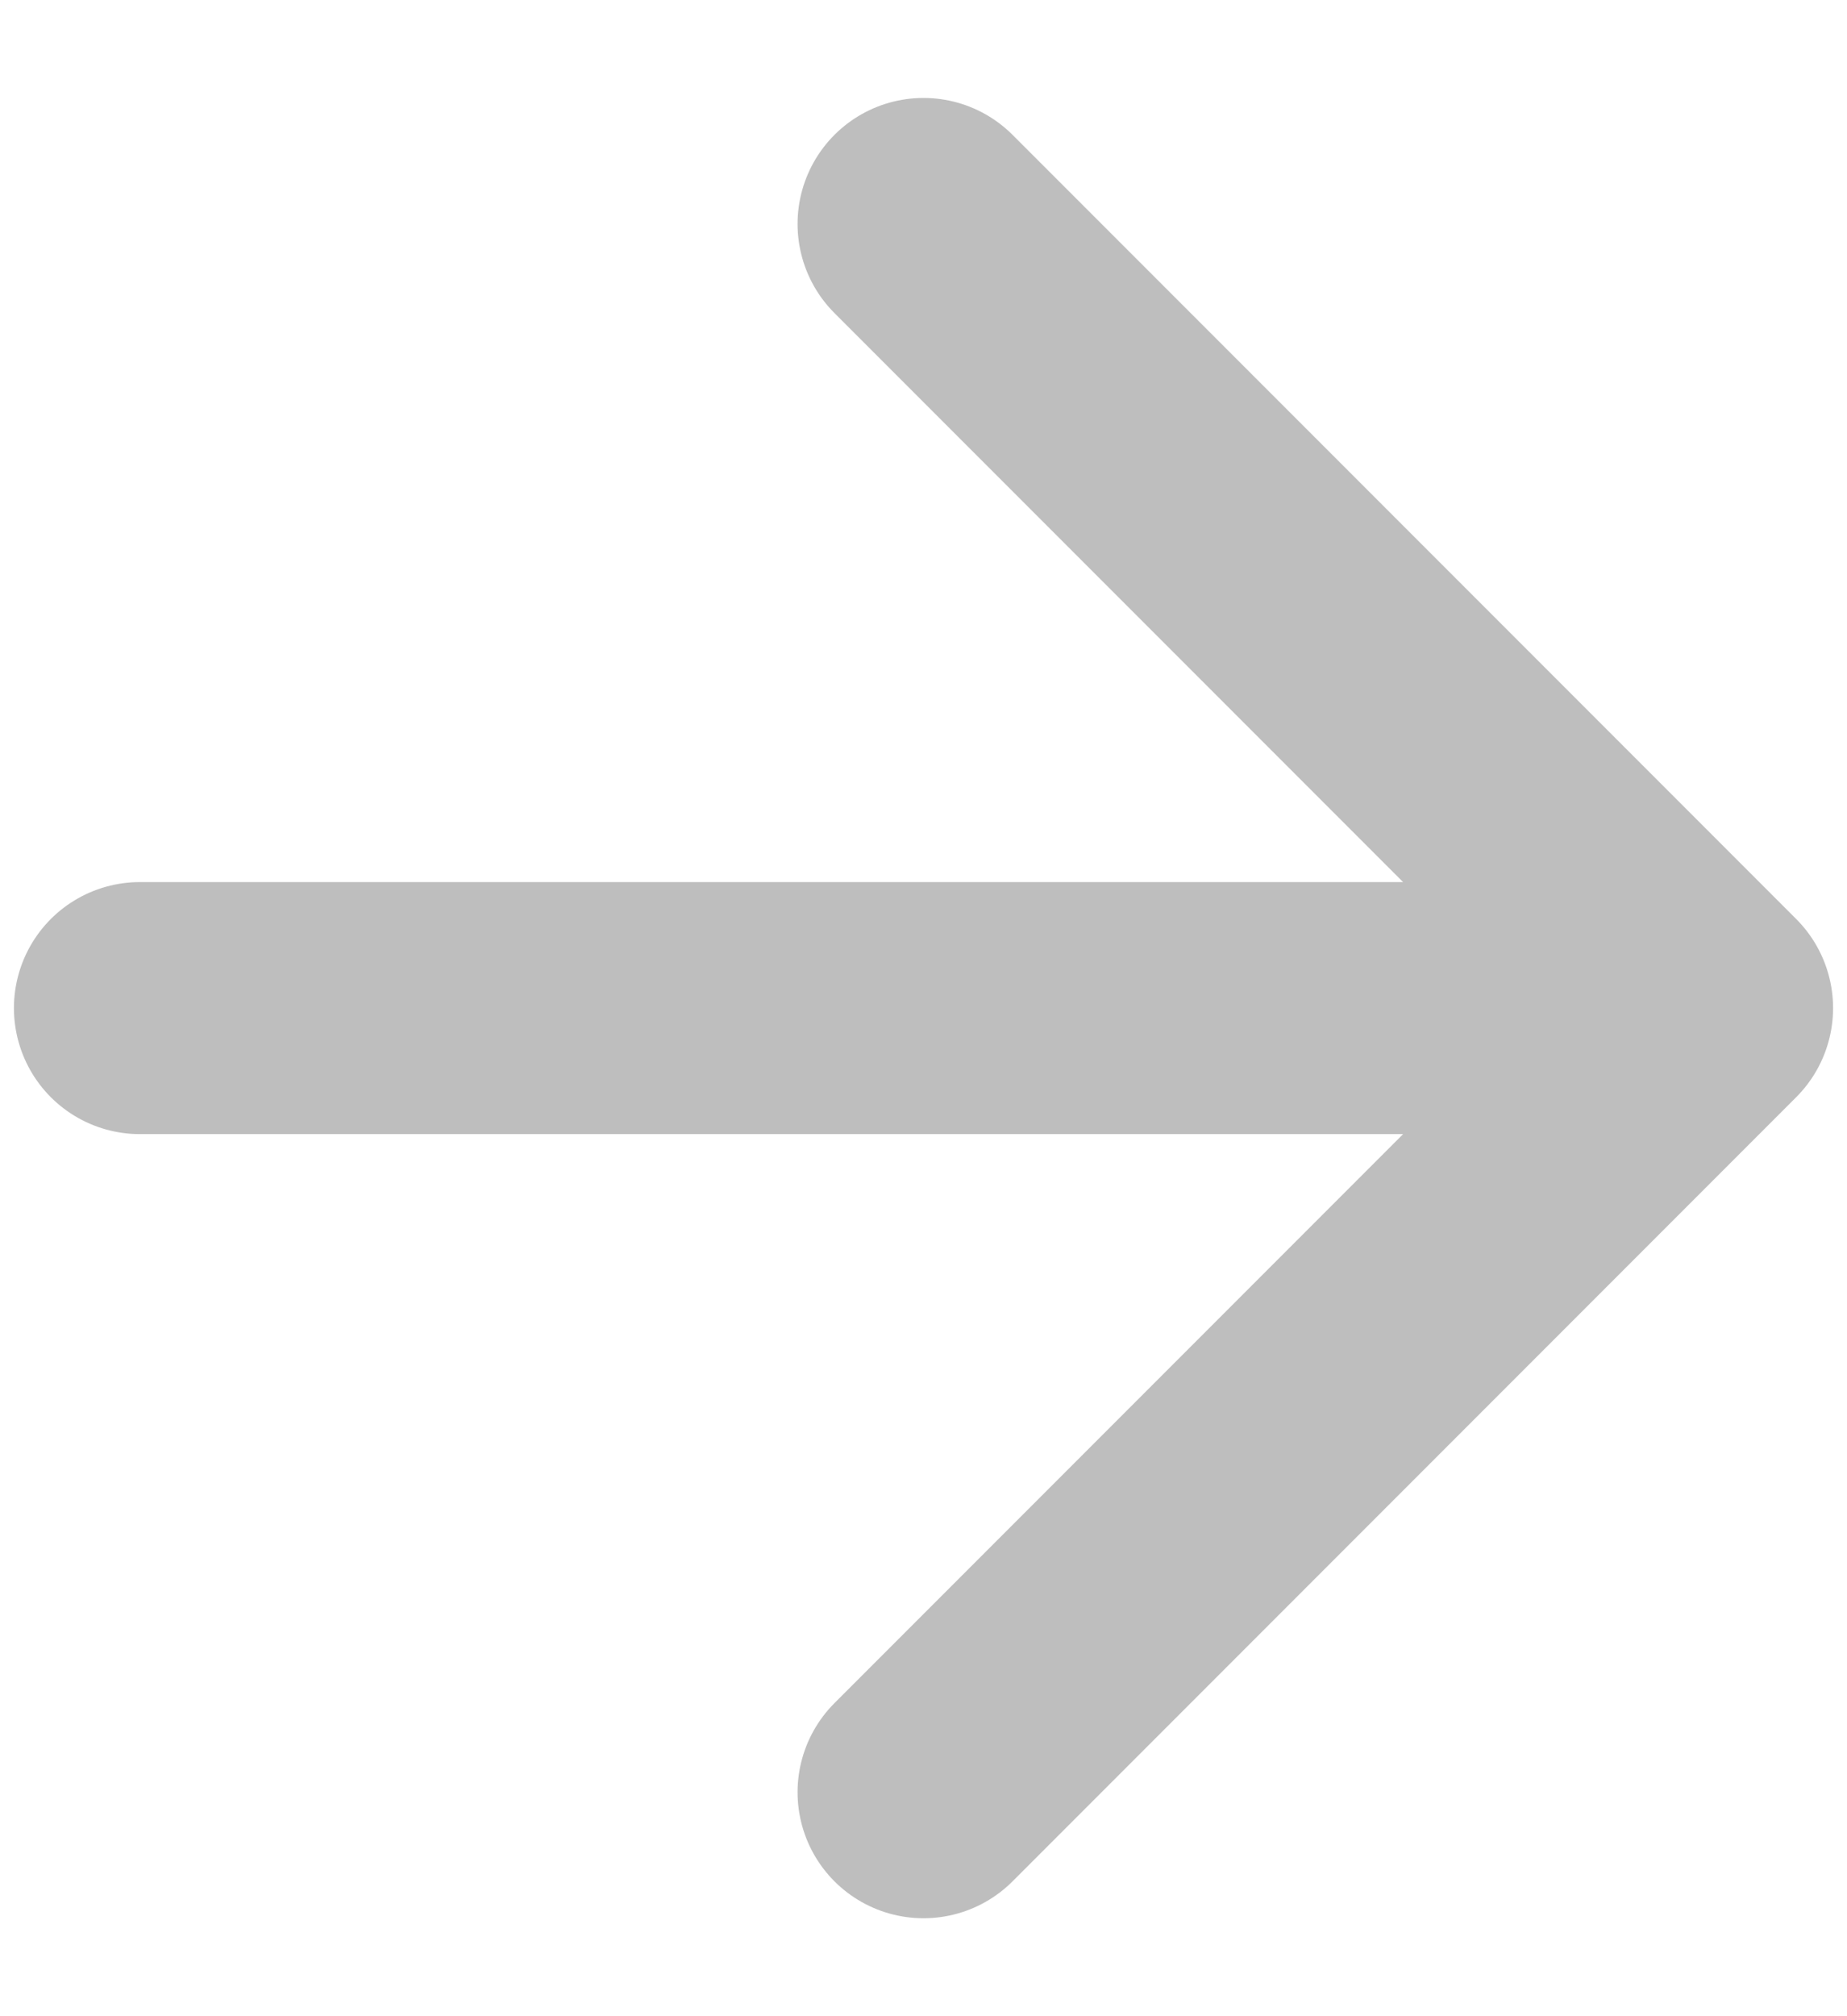 <svg width="11" height="12" viewBox="0 0 11 12" fill="none" xmlns="http://www.w3.org/2000/svg">
<path d="M0.833 6H10.167M10.167 6L5.5 1.333M10.167 6L5.5 10.667" stroke="#BEBEBE" stroke-width="1.5" stroke-linecap="round" stroke-linejoin="round"/>
</svg>
